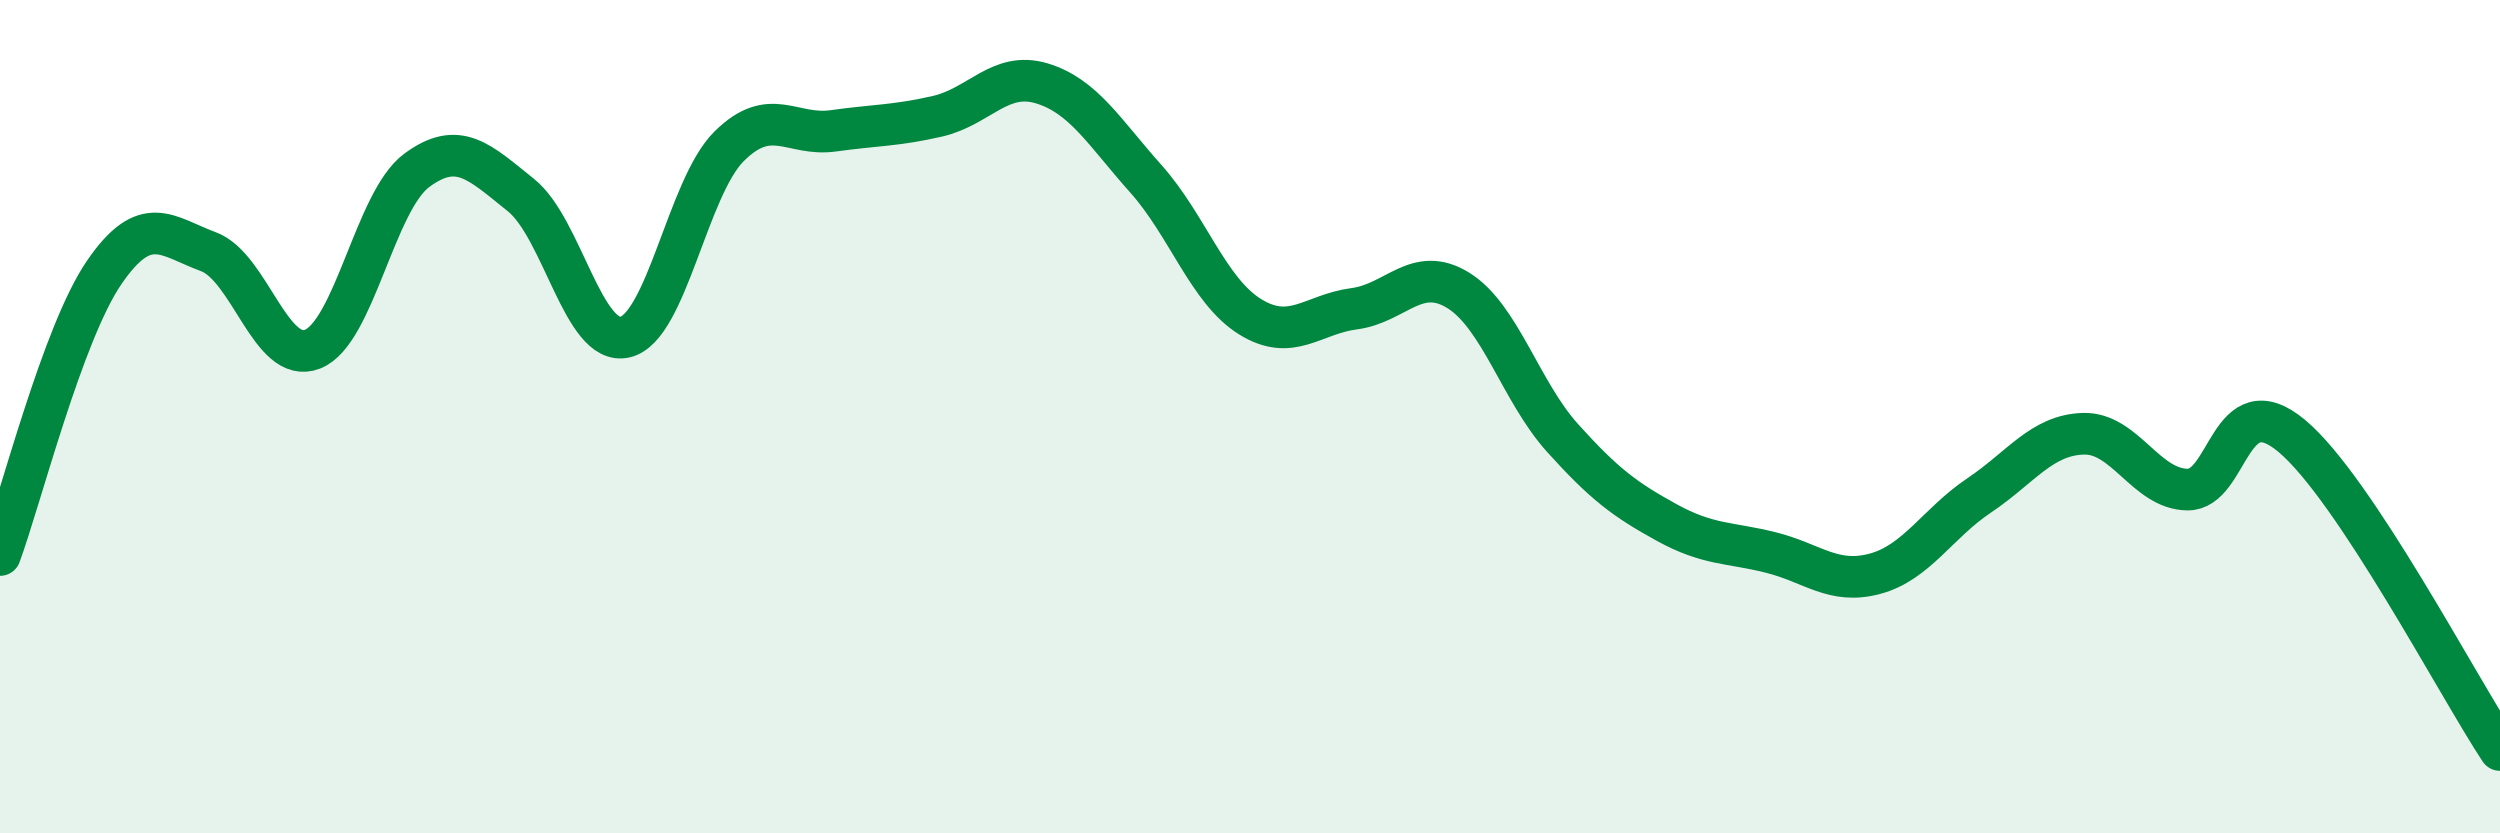 
    <svg width="60" height="20" viewBox="0 0 60 20" xmlns="http://www.w3.org/2000/svg">
      <path
        d="M 0,13.32 C 0.5,11.96 1.5,8 2.5,6.54 C 3.5,5.08 4,5.67 5,6.04 C 6,6.41 6.5,8.77 7.5,8.38 C 8.5,7.99 9,4.83 10,4.09 C 11,3.35 11.5,3.88 12.5,4.68 C 13.5,5.48 14,8.32 15,8.09 C 16,7.86 16.5,4.5 17.5,3.51 C 18.5,2.52 19,3.28 20,3.14 C 21,3 21.5,3.02 22.5,2.79 C 23.5,2.56 24,1.7 25,2 C 26,2.3 26.5,3.17 27.5,4.29 C 28.5,5.41 29,6.98 30,7.6 C 31,8.22 31.5,7.54 32.5,7.41 C 33.5,7.28 34,6.35 35,6.97 C 36,7.59 36.5,9.4 37.5,10.51 C 38.5,11.62 39,11.99 40,12.54 C 41,13.09 41.5,13.01 42.5,13.26 C 43.5,13.51 44,14.04 45,13.77 C 46,13.5 46.5,12.56 47.5,11.89 C 48.5,11.22 49,10.44 50,10.41 C 51,10.38 51.5,11.74 52.5,11.75 C 53.5,11.76 53.5,9.21 55,10.46 C 56.5,11.71 59,16.49 60,18L60 20L0 20Z"
        fill="#008740"
        opacity="0.1"
        stroke-linecap="round"
        stroke-linejoin="round"
      />
      <path
        d="M 0,13.32 C 0.5,11.96 1.5,8 2.5,6.54 C 3.5,5.08 4,5.67 5,6.04 C 6,6.41 6.5,8.77 7.5,8.38 C 8.5,7.99 9,4.83 10,4.09 C 11,3.35 11.5,3.88 12.5,4.68 C 13.5,5.48 14,8.32 15,8.09 C 16,7.86 16.5,4.5 17.5,3.51 C 18.5,2.52 19,3.28 20,3.14 C 21,3 21.5,3.02 22.5,2.79 C 23.5,2.56 24,1.7 25,2 C 26,2.3 26.5,3.17 27.5,4.29 C 28.5,5.41 29,6.98 30,7.6 C 31,8.22 31.5,7.54 32.5,7.41 C 33.5,7.28 34,6.35 35,6.97 C 36,7.59 36.5,9.4 37.5,10.51 C 38.5,11.62 39,11.99 40,12.54 C 41,13.09 41.5,13.01 42.5,13.26 C 43.5,13.51 44,14.04 45,13.77 C 46,13.5 46.5,12.56 47.5,11.89 C 48.5,11.22 49,10.44 50,10.41 C 51,10.38 51.5,11.74 52.5,11.75 C 53.5,11.76 53.5,9.21 55,10.46 C 56.5,11.71 59,16.49 60,18"
        stroke="#008740"
        stroke-width="1"
        fill="none"
        stroke-linecap="round"
        stroke-linejoin="round"
      />
    </svg>
  